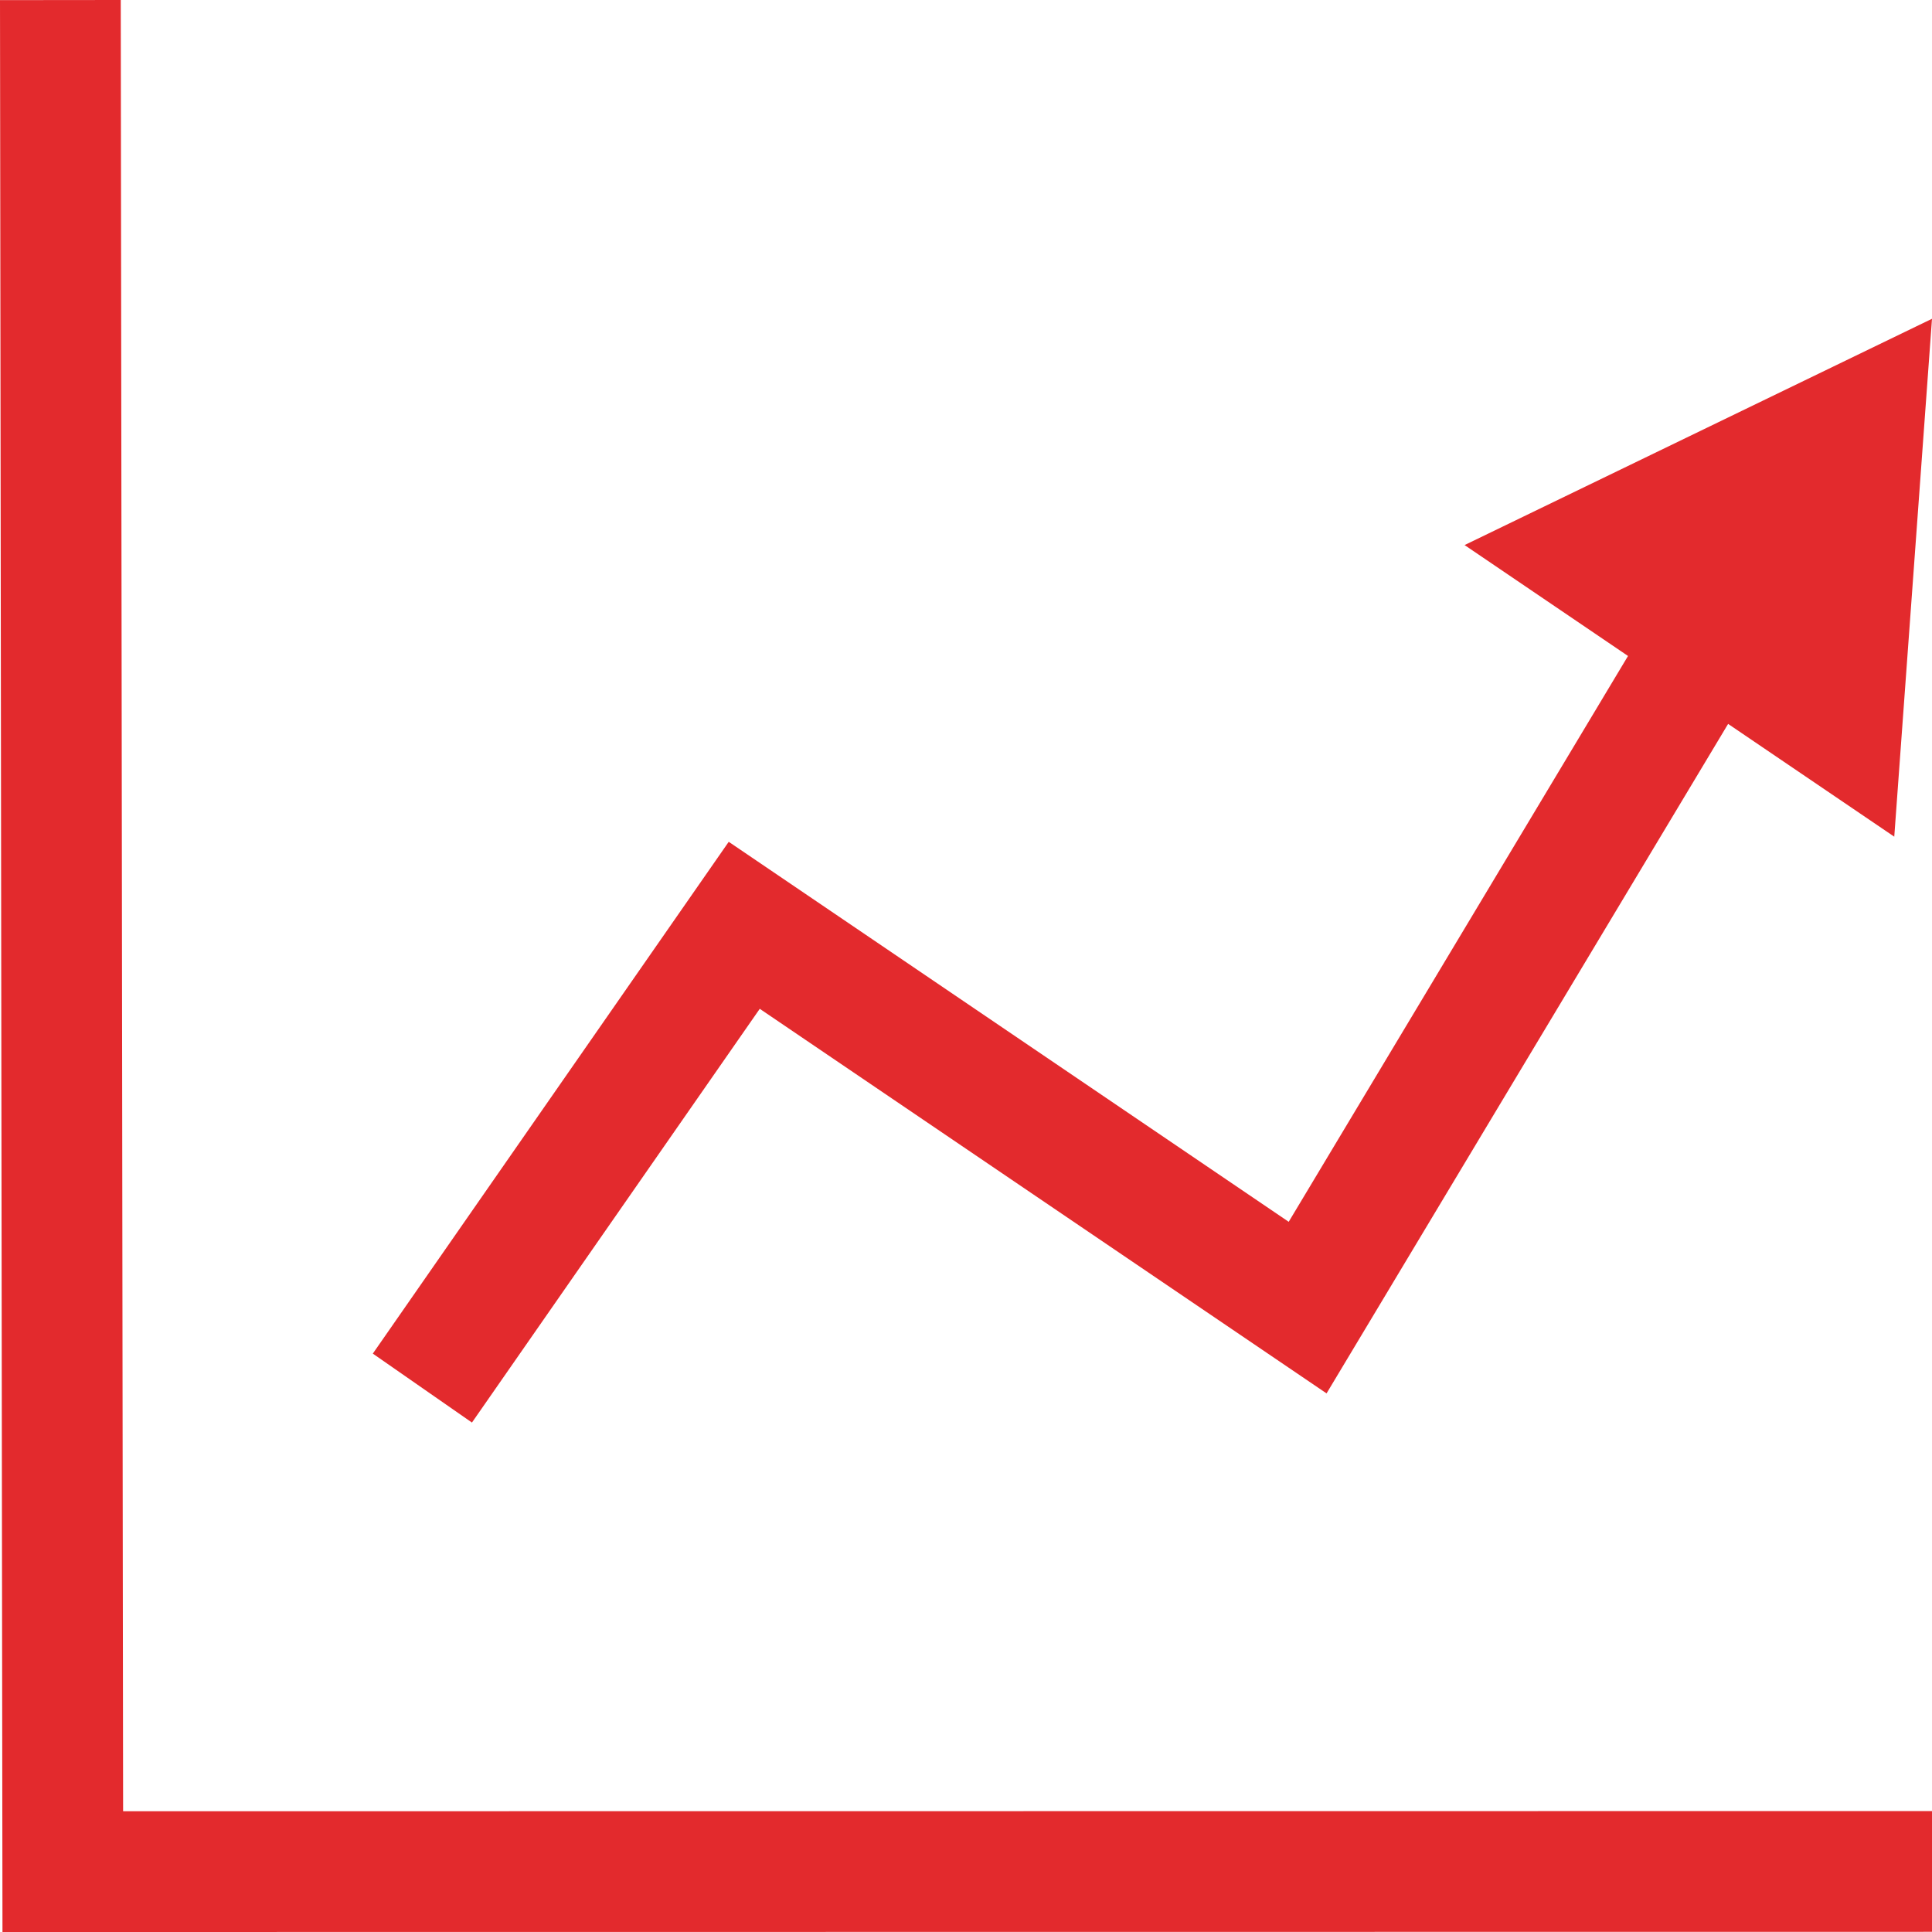 <svg xmlns="http://www.w3.org/2000/svg" x="0px" y="0px" viewBox="0 0 490 490">
	<polygon style="fill:#e32a2d;" points="490,489.954 490,459.329 31.222,459.375 30.625,0 0,0.031 0.628,490"/>
	<polygon style="fill:#e32a2d;" points="184.822,213.502 94.555,343.306 119.698,360.793 192.693,255.857 336.446,353.397 438.29,183.597 480.43,212.201
		490,80.85 371.451,138.241 412.902,166.37 326.845,309.879"/>
</svg>
